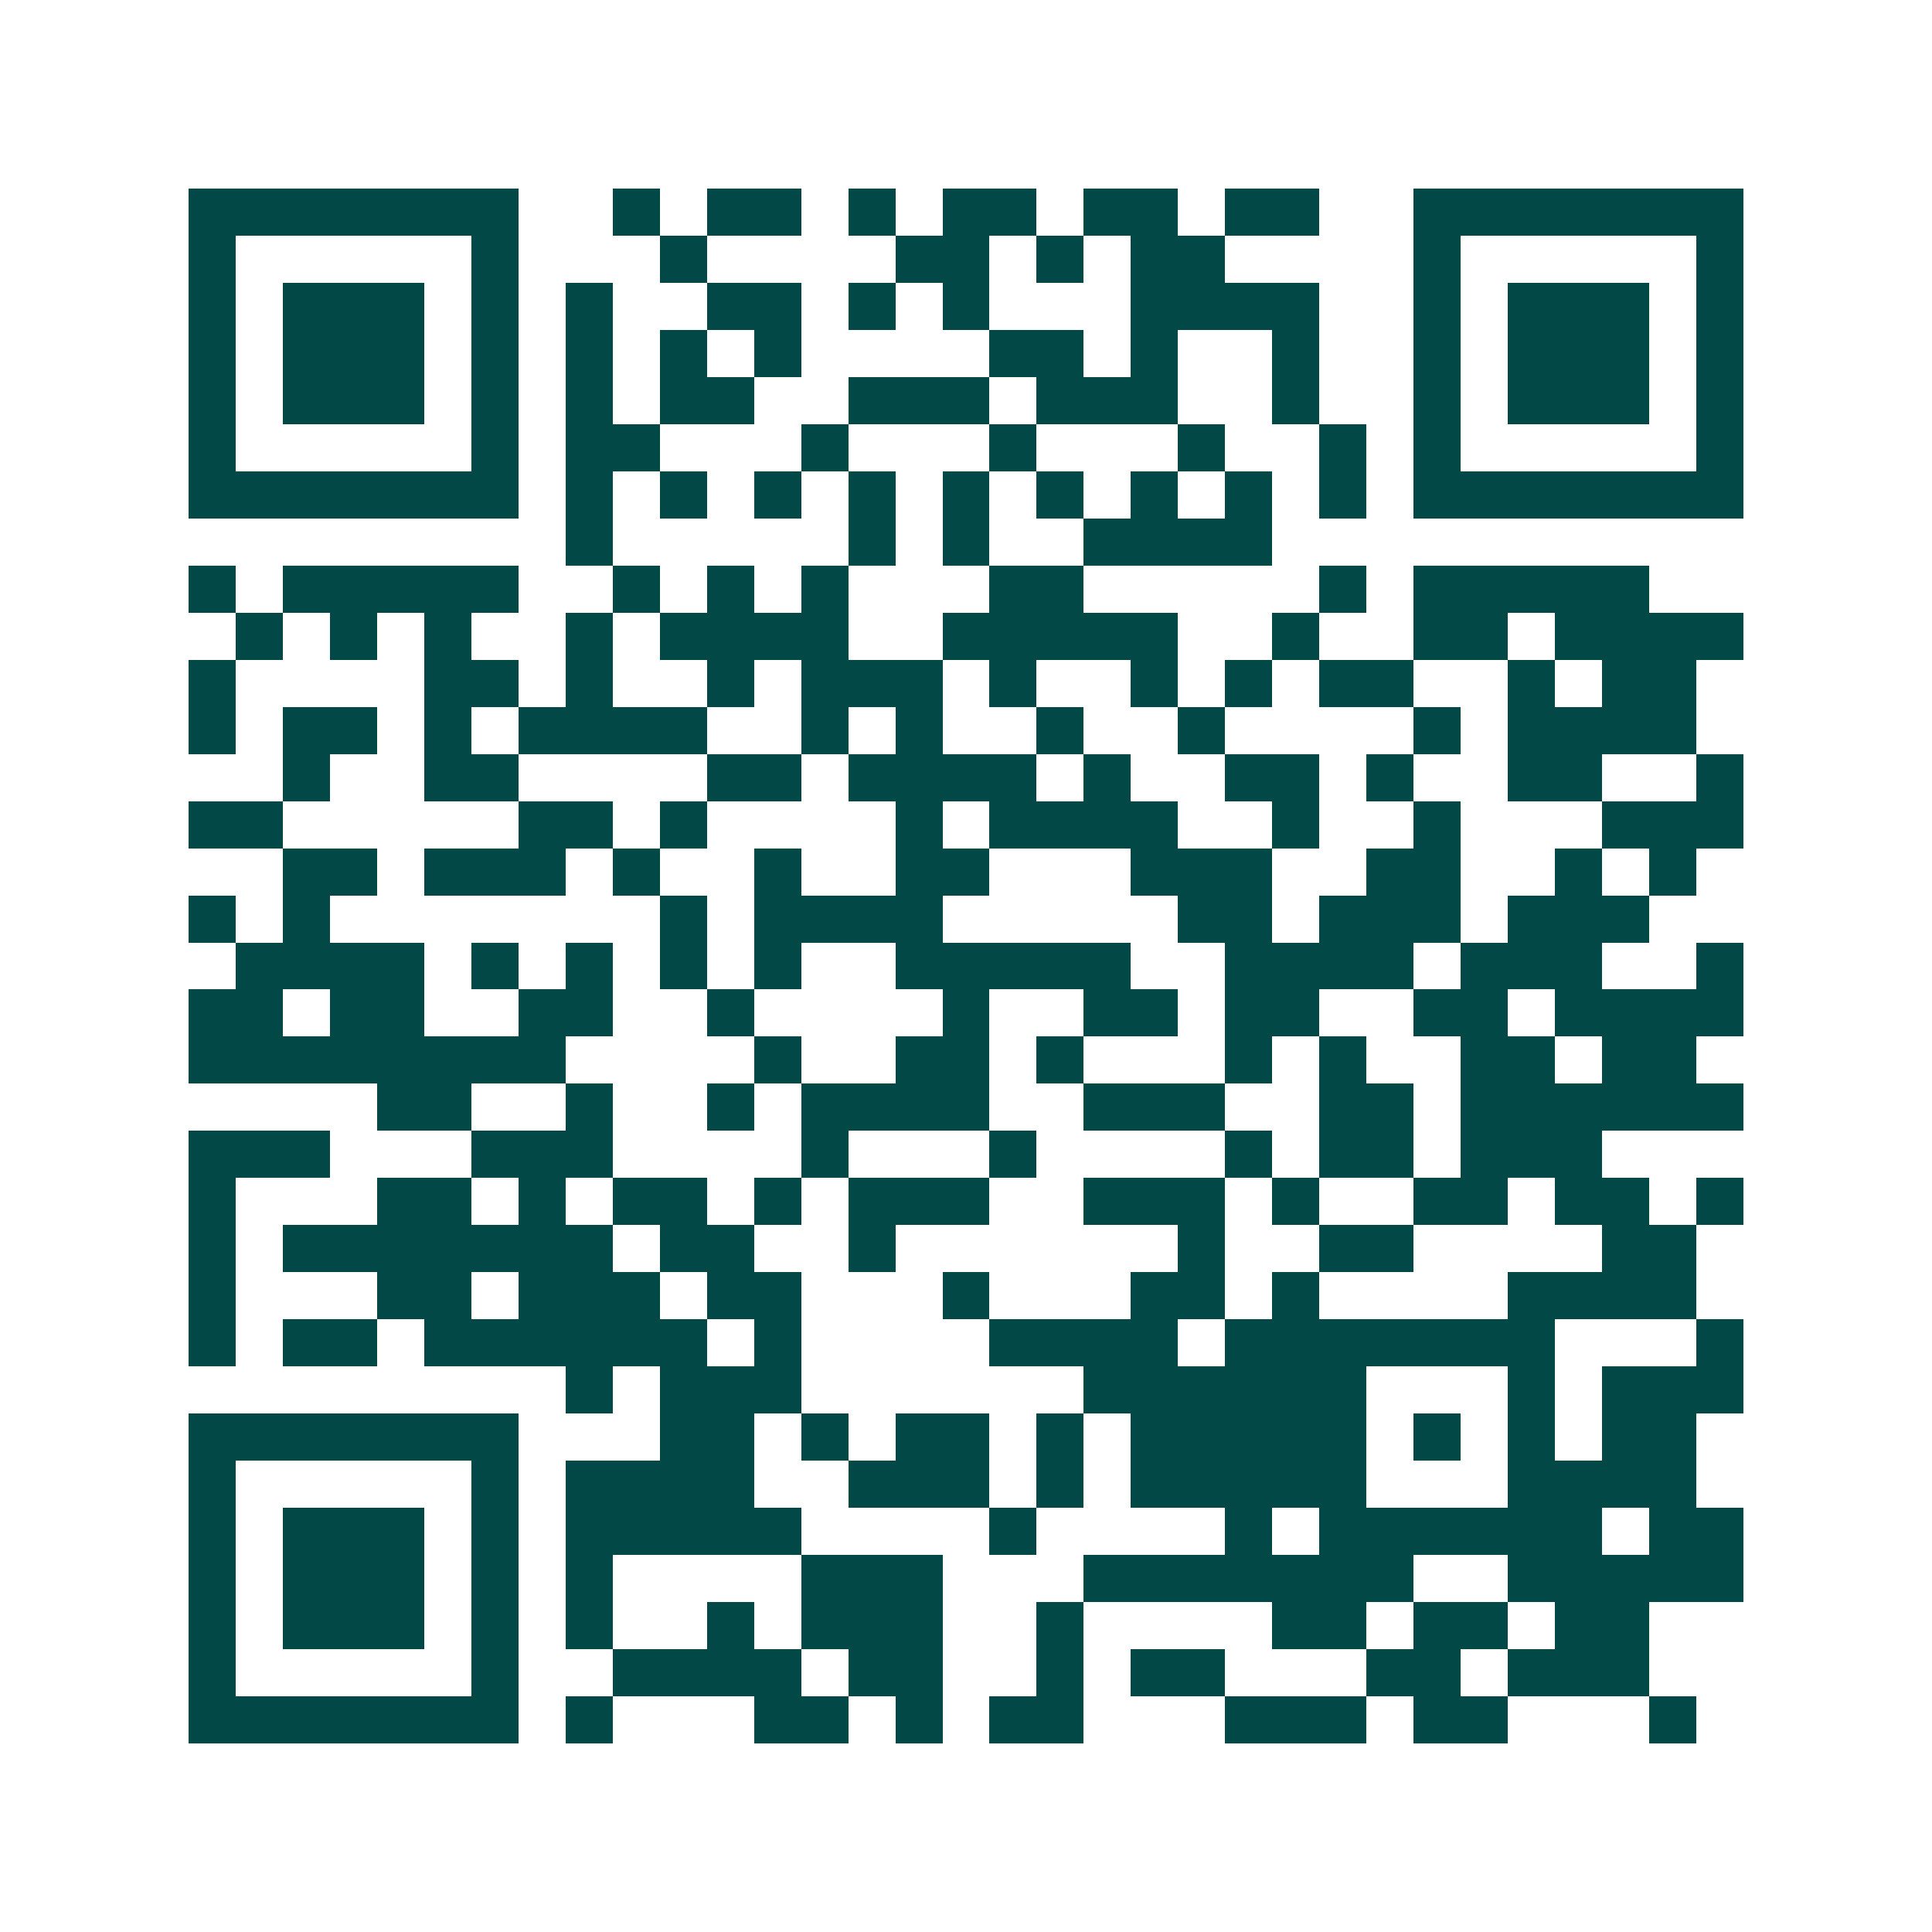<svg xmlns="http://www.w3.org/2000/svg" width="200" height="200" viewBox="0 0 41 41" shape-rendering="crispEdges"><path fill="#ffffff" d="M0 0h41v41H0z"/><path stroke="#014847" d="M4 4.5h7m2 0h1m1 0h2m1 0h1m1 0h2m1 0h2m1 0h2m2 0h7M4 5.5h1m5 0h1m3 0h1m4 0h2m1 0h1m1 0h2m4 0h1m5 0h1M4 6.5h1m1 0h3m1 0h1m1 0h1m2 0h2m1 0h1m1 0h1m3 0h4m2 0h1m1 0h3m1 0h1M4 7.5h1m1 0h3m1 0h1m1 0h1m1 0h1m1 0h1m4 0h2m1 0h1m2 0h1m2 0h1m1 0h3m1 0h1M4 8.5h1m1 0h3m1 0h1m1 0h1m1 0h2m2 0h3m1 0h3m2 0h1m2 0h1m1 0h3m1 0h1M4 9.5h1m5 0h1m1 0h2m3 0h1m3 0h1m3 0h1m2 0h1m1 0h1m5 0h1M4 10.5h7m1 0h1m1 0h1m1 0h1m1 0h1m1 0h1m1 0h1m1 0h1m1 0h1m1 0h1m1 0h7M12 11.5h1m5 0h1m1 0h1m2 0h4M4 12.5h1m1 0h5m2 0h1m1 0h1m1 0h1m3 0h2m5 0h1m1 0h5M5 13.5h1m1 0h1m1 0h1m2 0h1m1 0h4m2 0h5m2 0h1m2 0h2m1 0h4M4 14.5h1m4 0h2m1 0h1m2 0h1m1 0h3m1 0h1m2 0h1m1 0h1m1 0h2m2 0h1m1 0h2M4 15.5h1m1 0h2m1 0h1m1 0h4m2 0h1m1 0h1m2 0h1m2 0h1m4 0h1m1 0h4M6 16.5h1m2 0h2m4 0h2m1 0h4m1 0h1m2 0h2m1 0h1m2 0h2m2 0h1M4 17.5h2m5 0h2m1 0h1m4 0h1m1 0h4m2 0h1m2 0h1m3 0h3M6 18.5h2m1 0h3m1 0h1m2 0h1m2 0h2m3 0h3m2 0h2m2 0h1m1 0h1M4 19.5h1m1 0h1m7 0h1m1 0h4m5 0h2m1 0h3m1 0h3M5 20.5h4m1 0h1m1 0h1m1 0h1m1 0h1m2 0h5m2 0h4m1 0h3m2 0h1M4 21.5h2m1 0h2m2 0h2m2 0h1m4 0h1m2 0h2m1 0h2m2 0h2m1 0h4M4 22.5h8m4 0h1m2 0h2m1 0h1m3 0h1m1 0h1m2 0h2m1 0h2M8 23.5h2m2 0h1m2 0h1m1 0h4m2 0h3m2 0h2m1 0h6M4 24.5h3m3 0h3m4 0h1m3 0h1m4 0h1m1 0h2m1 0h3M4 25.5h1m3 0h2m1 0h1m1 0h2m1 0h1m1 0h3m2 0h3m1 0h1m2 0h2m1 0h2m1 0h1M4 26.5h1m1 0h7m1 0h2m2 0h1m6 0h1m2 0h2m4 0h2M4 27.5h1m3 0h2m1 0h3m1 0h2m3 0h1m3 0h2m1 0h1m4 0h4M4 28.5h1m1 0h2m1 0h6m1 0h1m4 0h4m1 0h7m3 0h1M12 29.5h1m1 0h3m6 0h6m3 0h1m1 0h3M4 30.5h7m3 0h2m1 0h1m1 0h2m1 0h1m1 0h5m1 0h1m1 0h1m1 0h2M4 31.5h1m5 0h1m1 0h4m2 0h3m1 0h1m1 0h5m3 0h4M4 32.5h1m1 0h3m1 0h1m1 0h5m4 0h1m4 0h1m1 0h6m1 0h2M4 33.5h1m1 0h3m1 0h1m1 0h1m4 0h3m3 0h7m2 0h5M4 34.5h1m1 0h3m1 0h1m1 0h1m2 0h1m1 0h3m2 0h1m4 0h2m1 0h2m1 0h2M4 35.5h1m5 0h1m2 0h4m1 0h2m2 0h1m1 0h2m3 0h2m1 0h3M4 36.5h7m1 0h1m3 0h2m1 0h1m1 0h2m3 0h3m1 0h2m3 0h1"/></svg>
